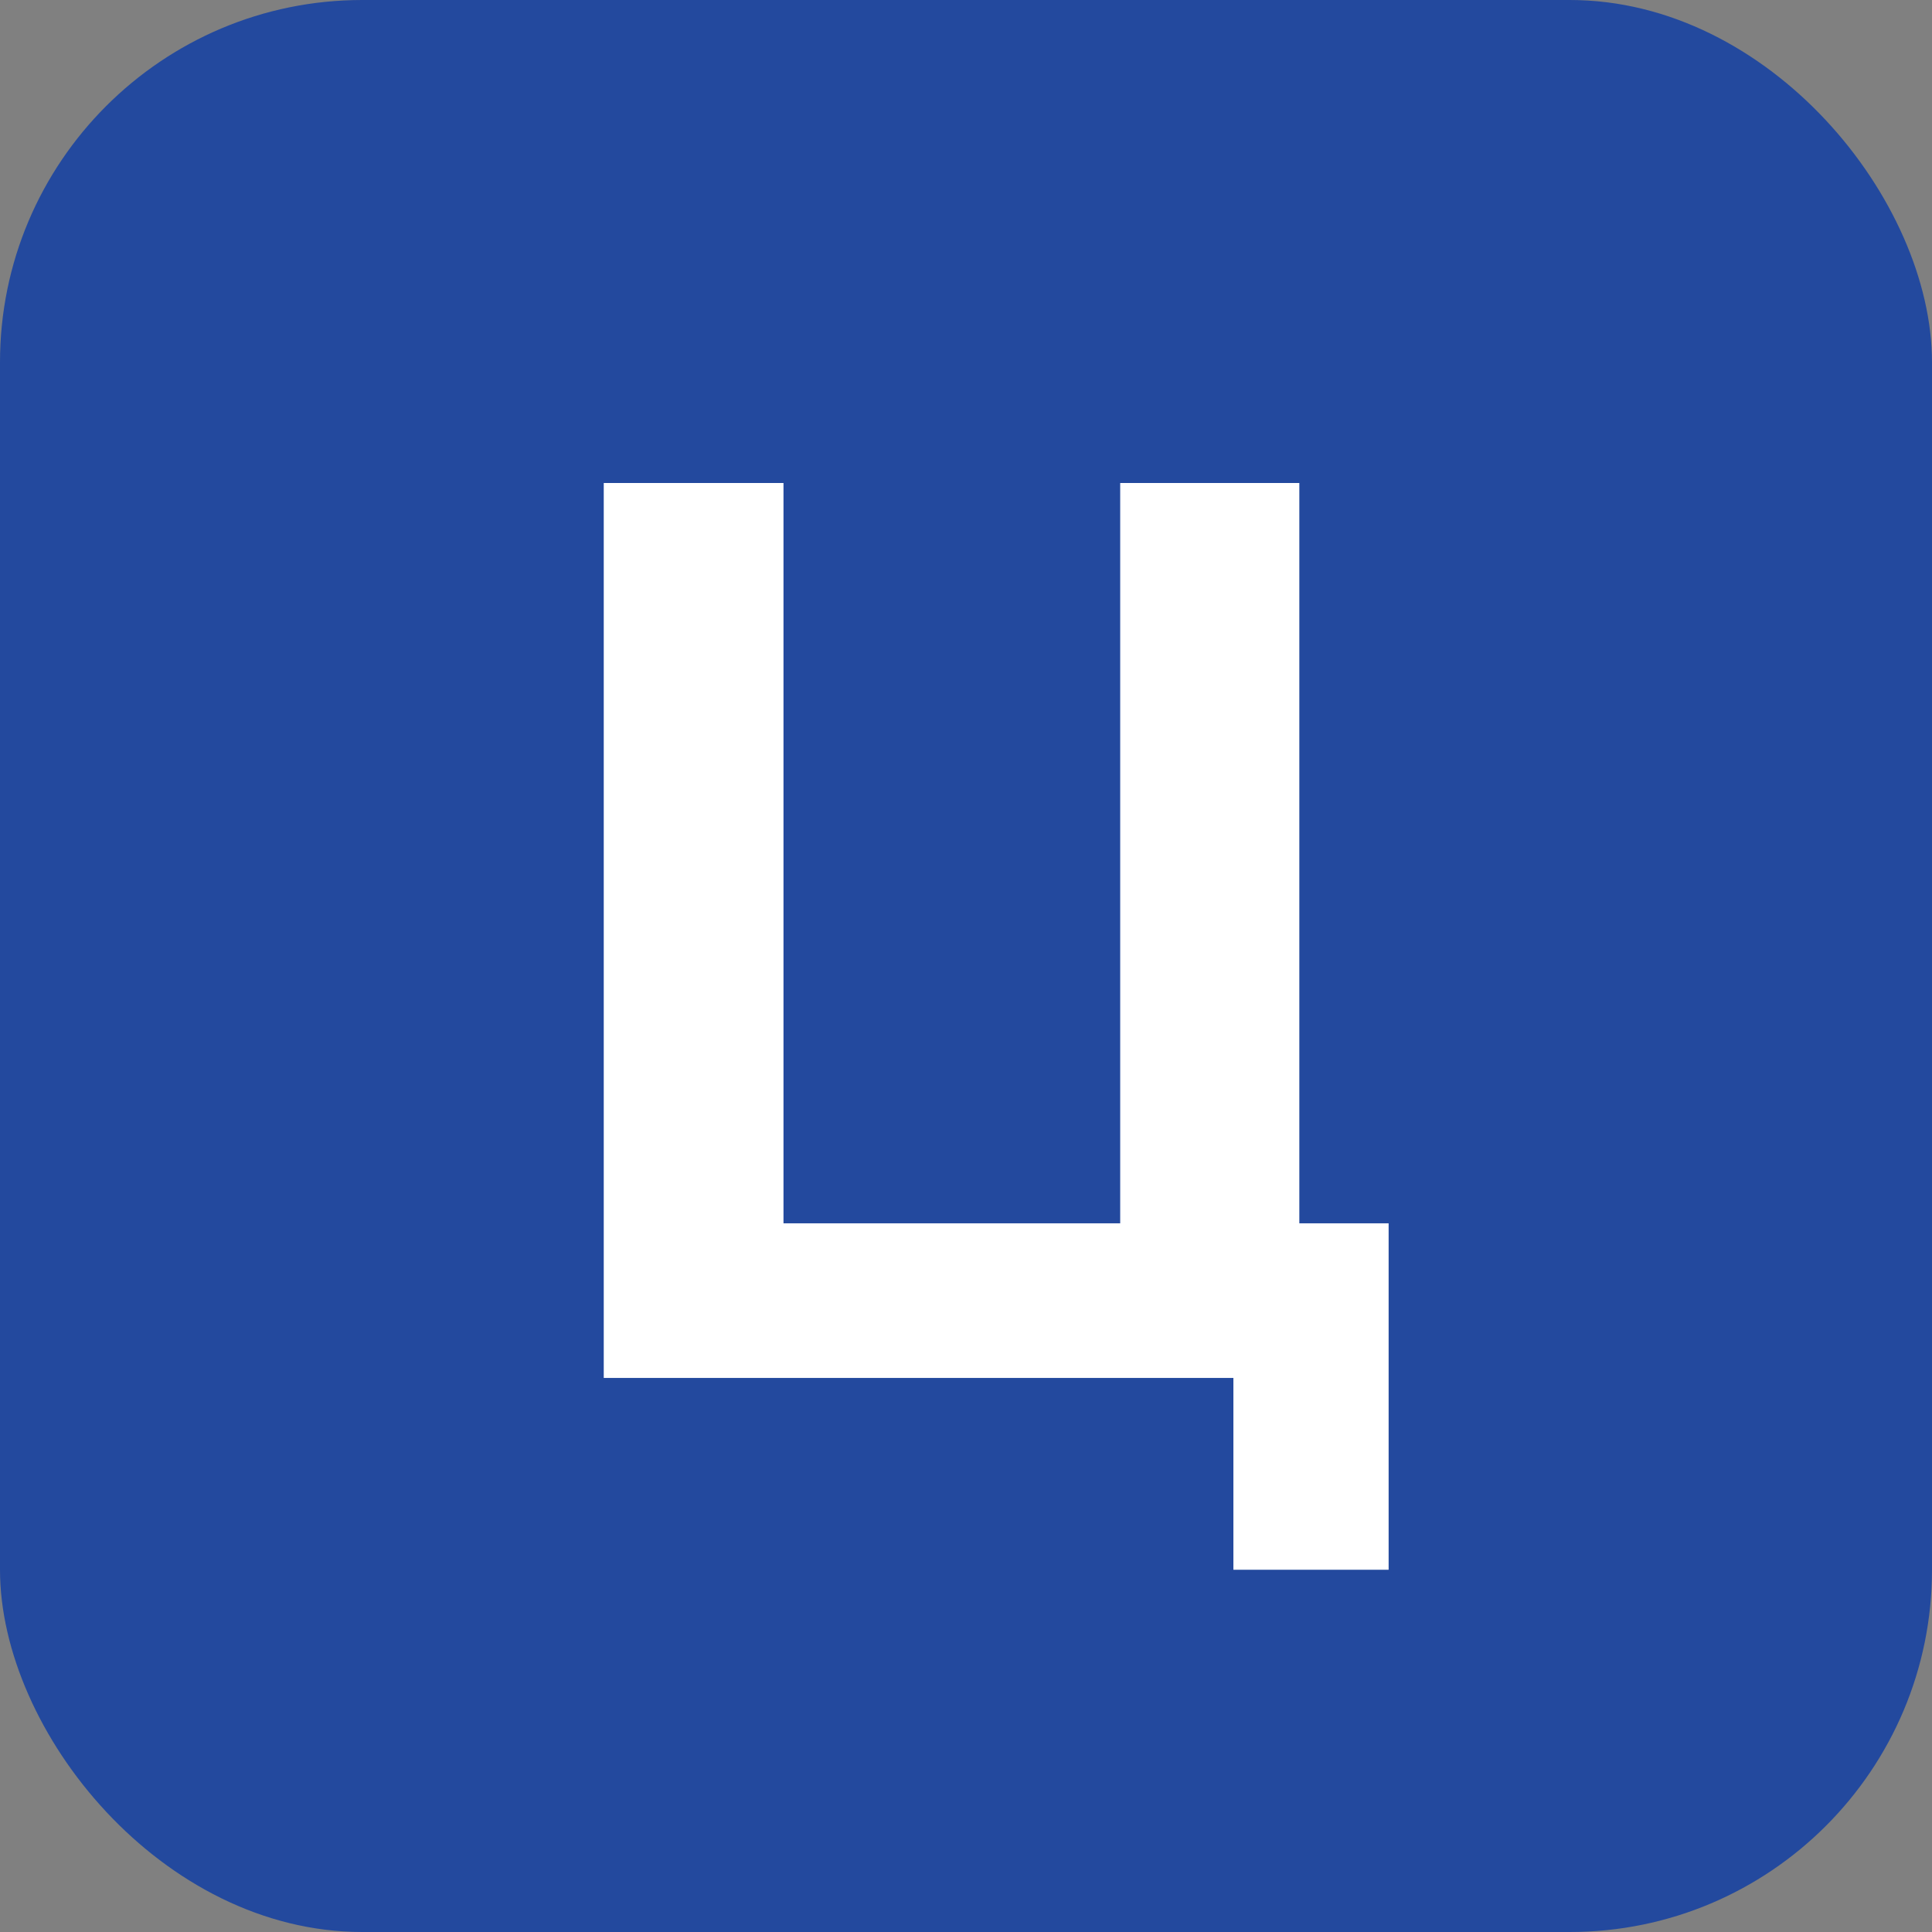 <?xml version="1.0" encoding="UTF-8"?>
<svg xmlns="http://www.w3.org/2000/svg" width="32" height="32" viewBox="0 0 32 32" fill="none">
  <rect x="0" y="0" width="32" height="32" fill="#808080" stroke="none"/>
  <rect width="32" height="32" rx="6" fill="#23499E"></rect>
  <path d="M21.521 20.262H23V26H20.429V22.823H10V8H12.977V20.262H18.554V8H21.521V20.262Z" fill="white"></path>
</svg>
